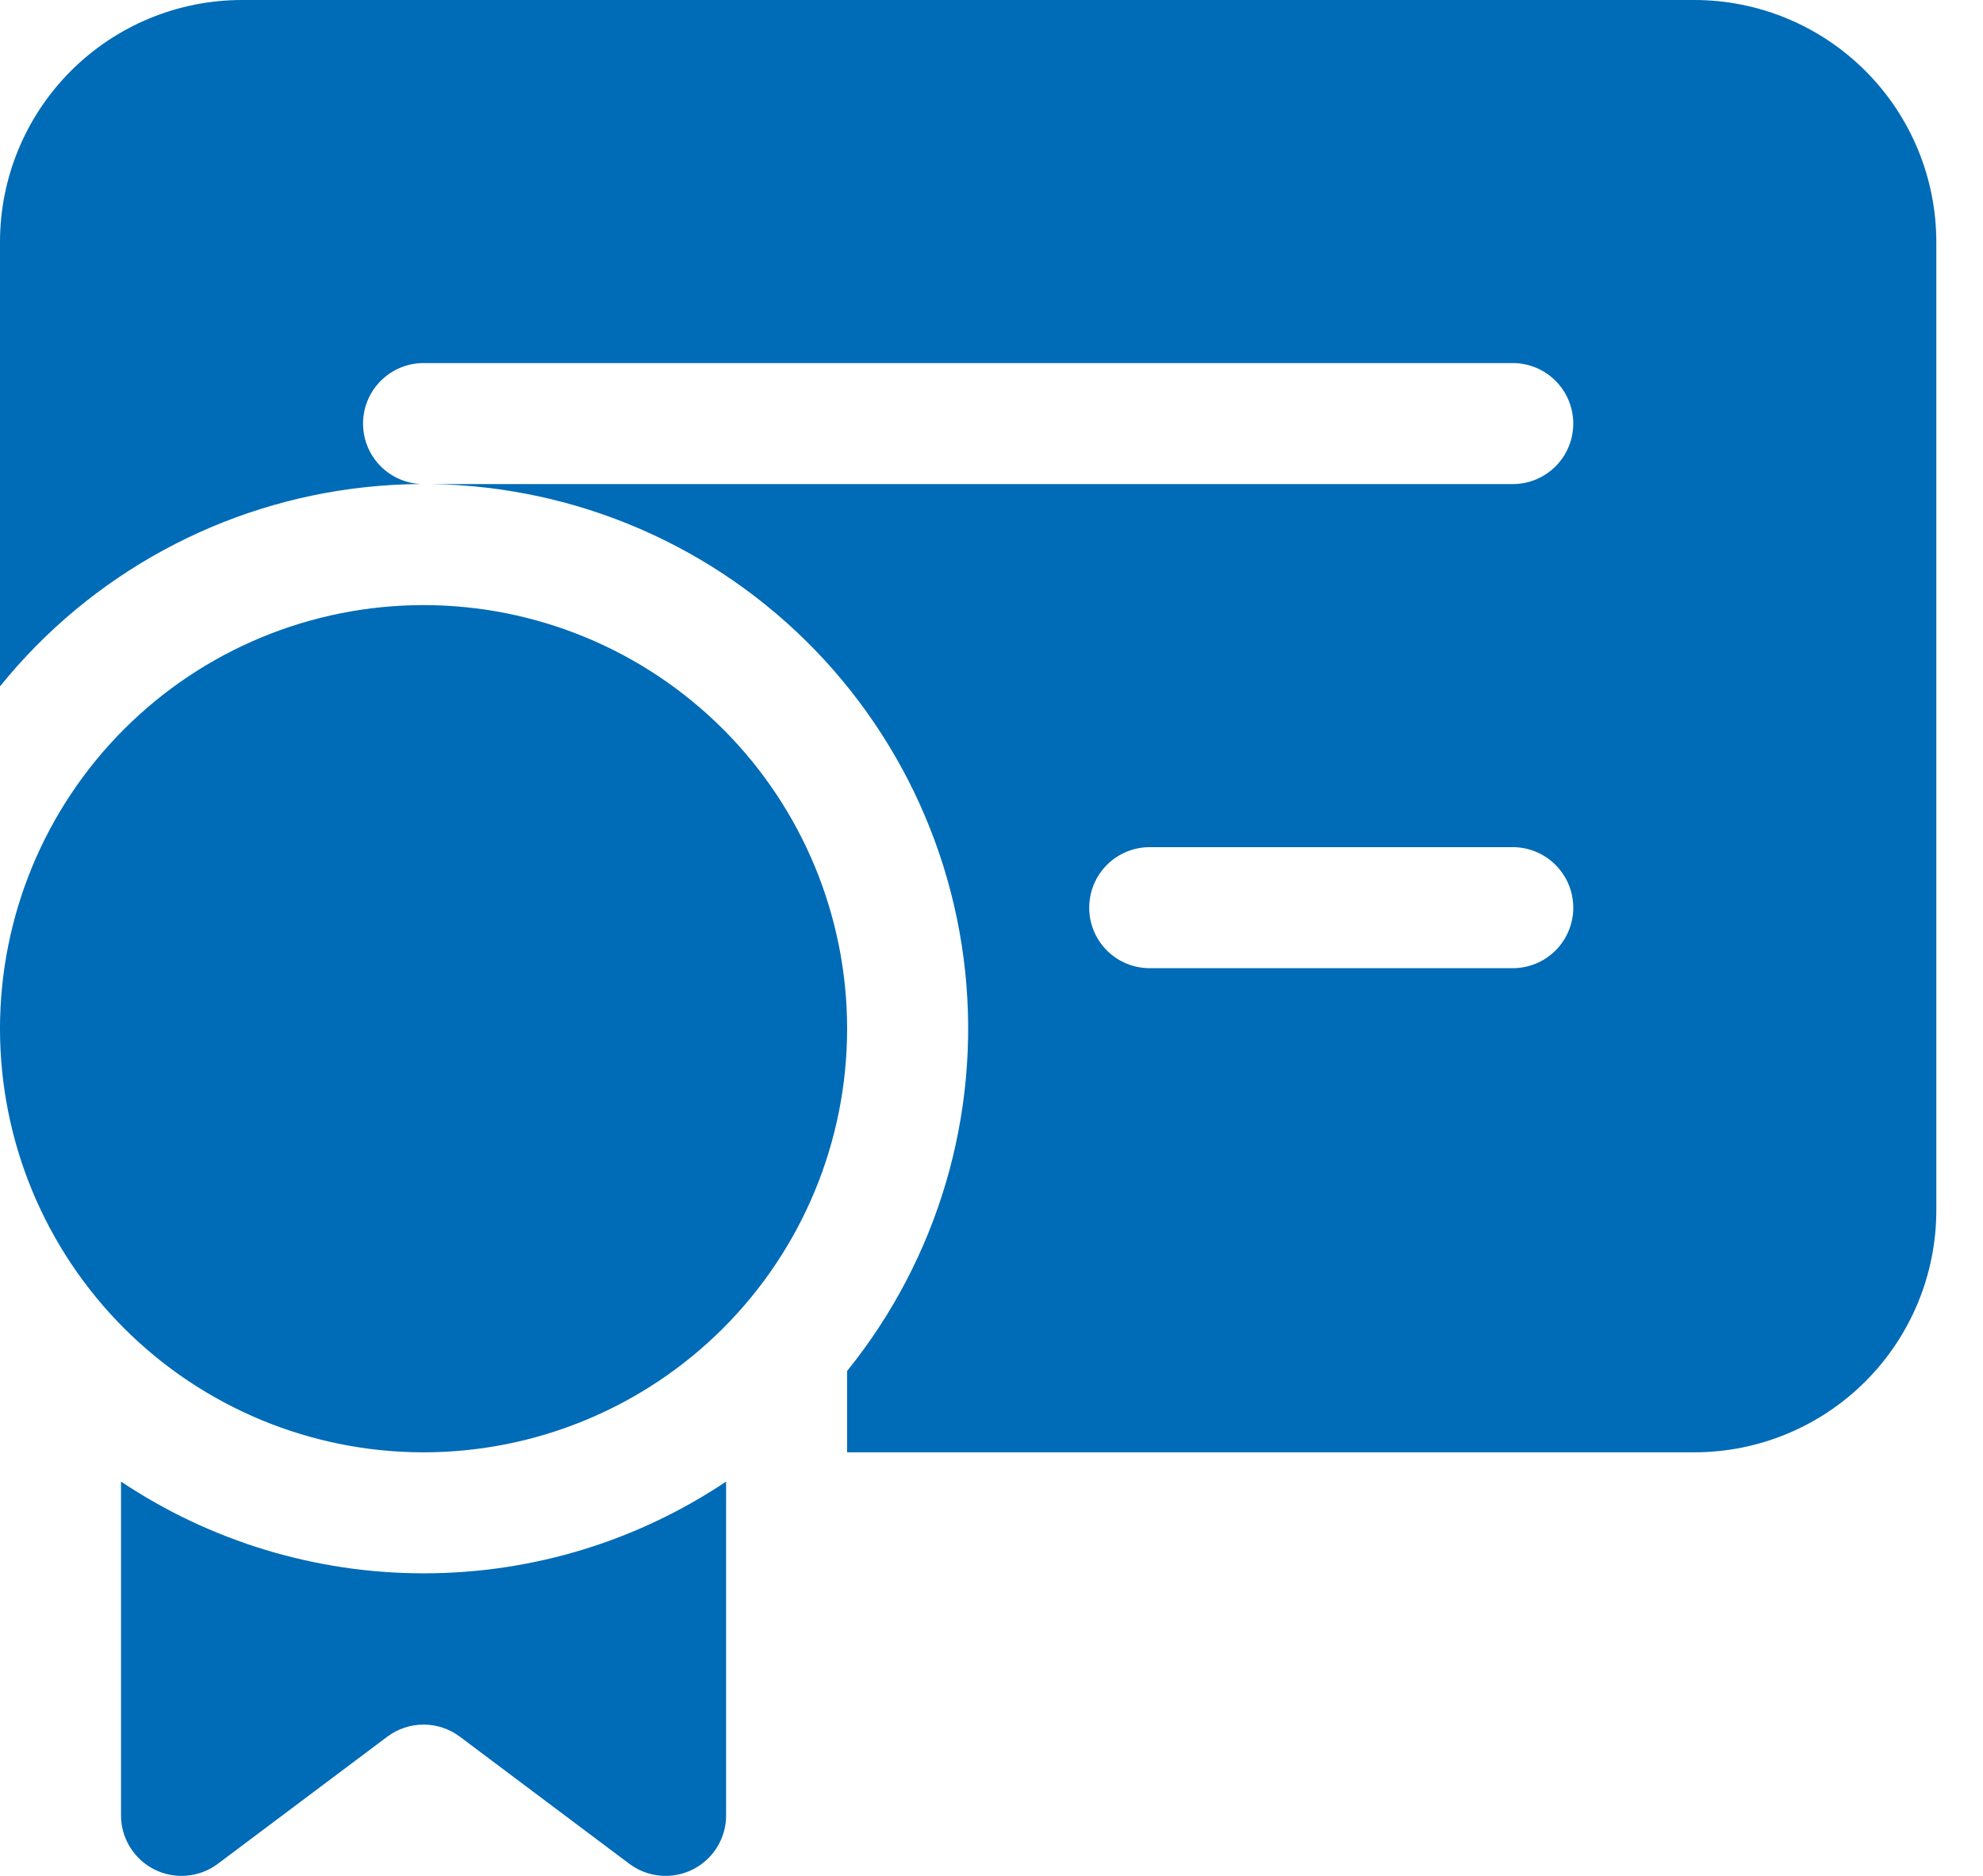 <svg width="37" height="35" viewBox="0 0 37 35" fill="none" xmlns="http://www.w3.org/2000/svg">
<path d="M4.516 0C3.318 0 2.17 0.476 1.323 1.323C0.476 2.17 0 3.318 0 4.516V12.806C1.694 10.709 4.151 9.372 6.831 9.088C9.511 8.803 12.194 9.595 14.29 11.289C16.386 12.983 17.724 15.44 18.008 18.12C18.292 20.8 17.5 23.483 15.806 25.579V27.097H31.613C32.811 27.097 33.959 26.621 34.806 25.774C35.653 24.927 36.129 23.778 36.129 22.581V4.516C36.129 3.318 35.653 2.17 34.806 1.323C33.959 0.476 32.811 0 31.613 0H4.516ZM7.903 9.032C7.604 9.032 7.317 8.913 7.105 8.702C6.893 8.49 6.774 8.203 6.774 7.903C6.774 7.604 6.893 7.317 7.105 7.105C7.317 6.893 7.604 6.774 7.903 6.774H28.226C28.525 6.774 28.812 6.893 29.024 7.105C29.236 7.317 29.355 7.604 29.355 7.903C29.355 8.203 29.236 8.49 29.024 8.702C28.812 8.913 28.525 9.032 28.226 9.032H7.903ZM20.323 16.936C20.323 16.636 20.442 16.349 20.653 16.137C20.865 15.925 21.152 15.806 21.452 15.806H28.226C28.525 15.806 28.812 15.925 29.024 16.137C29.236 16.349 29.355 16.636 29.355 16.936C29.355 17.235 29.236 17.522 29.024 17.734C28.812 17.946 28.525 18.064 28.226 18.064H21.452C21.152 18.064 20.865 17.946 20.653 17.734C20.442 17.522 20.323 17.235 20.323 16.936ZM7.903 27.097C5.807 27.097 3.797 26.264 2.315 24.782C0.833 23.3 0 21.29 0 19.194C0 17.098 0.833 15.087 2.315 13.605C3.797 12.123 5.807 11.29 7.903 11.29C9.999 11.29 12.009 12.123 13.492 13.605C14.974 15.087 15.806 17.098 15.806 19.194C15.806 21.29 14.974 23.3 13.492 24.782C12.009 26.264 9.999 27.097 7.903 27.097ZM2.258 27.643C3.929 28.759 5.894 29.355 7.903 29.355C9.992 29.355 11.934 28.723 13.548 27.643V33.871C13.548 34.081 13.49 34.286 13.38 34.465C13.27 34.643 13.112 34.787 12.924 34.881C12.737 34.975 12.527 35.014 12.318 34.995C12.109 34.977 11.91 34.9 11.742 34.774L8.581 32.403C8.385 32.257 8.148 32.177 7.903 32.177C7.659 32.177 7.421 32.257 7.226 32.403L4.065 34.774C3.897 34.9 3.697 34.977 3.488 34.995C3.28 35.014 3.07 34.975 2.882 34.881C2.695 34.787 2.537 34.643 2.427 34.465C2.316 34.286 2.258 34.081 2.258 33.871V27.643Z" fill="#006BB6"/>
</svg>

